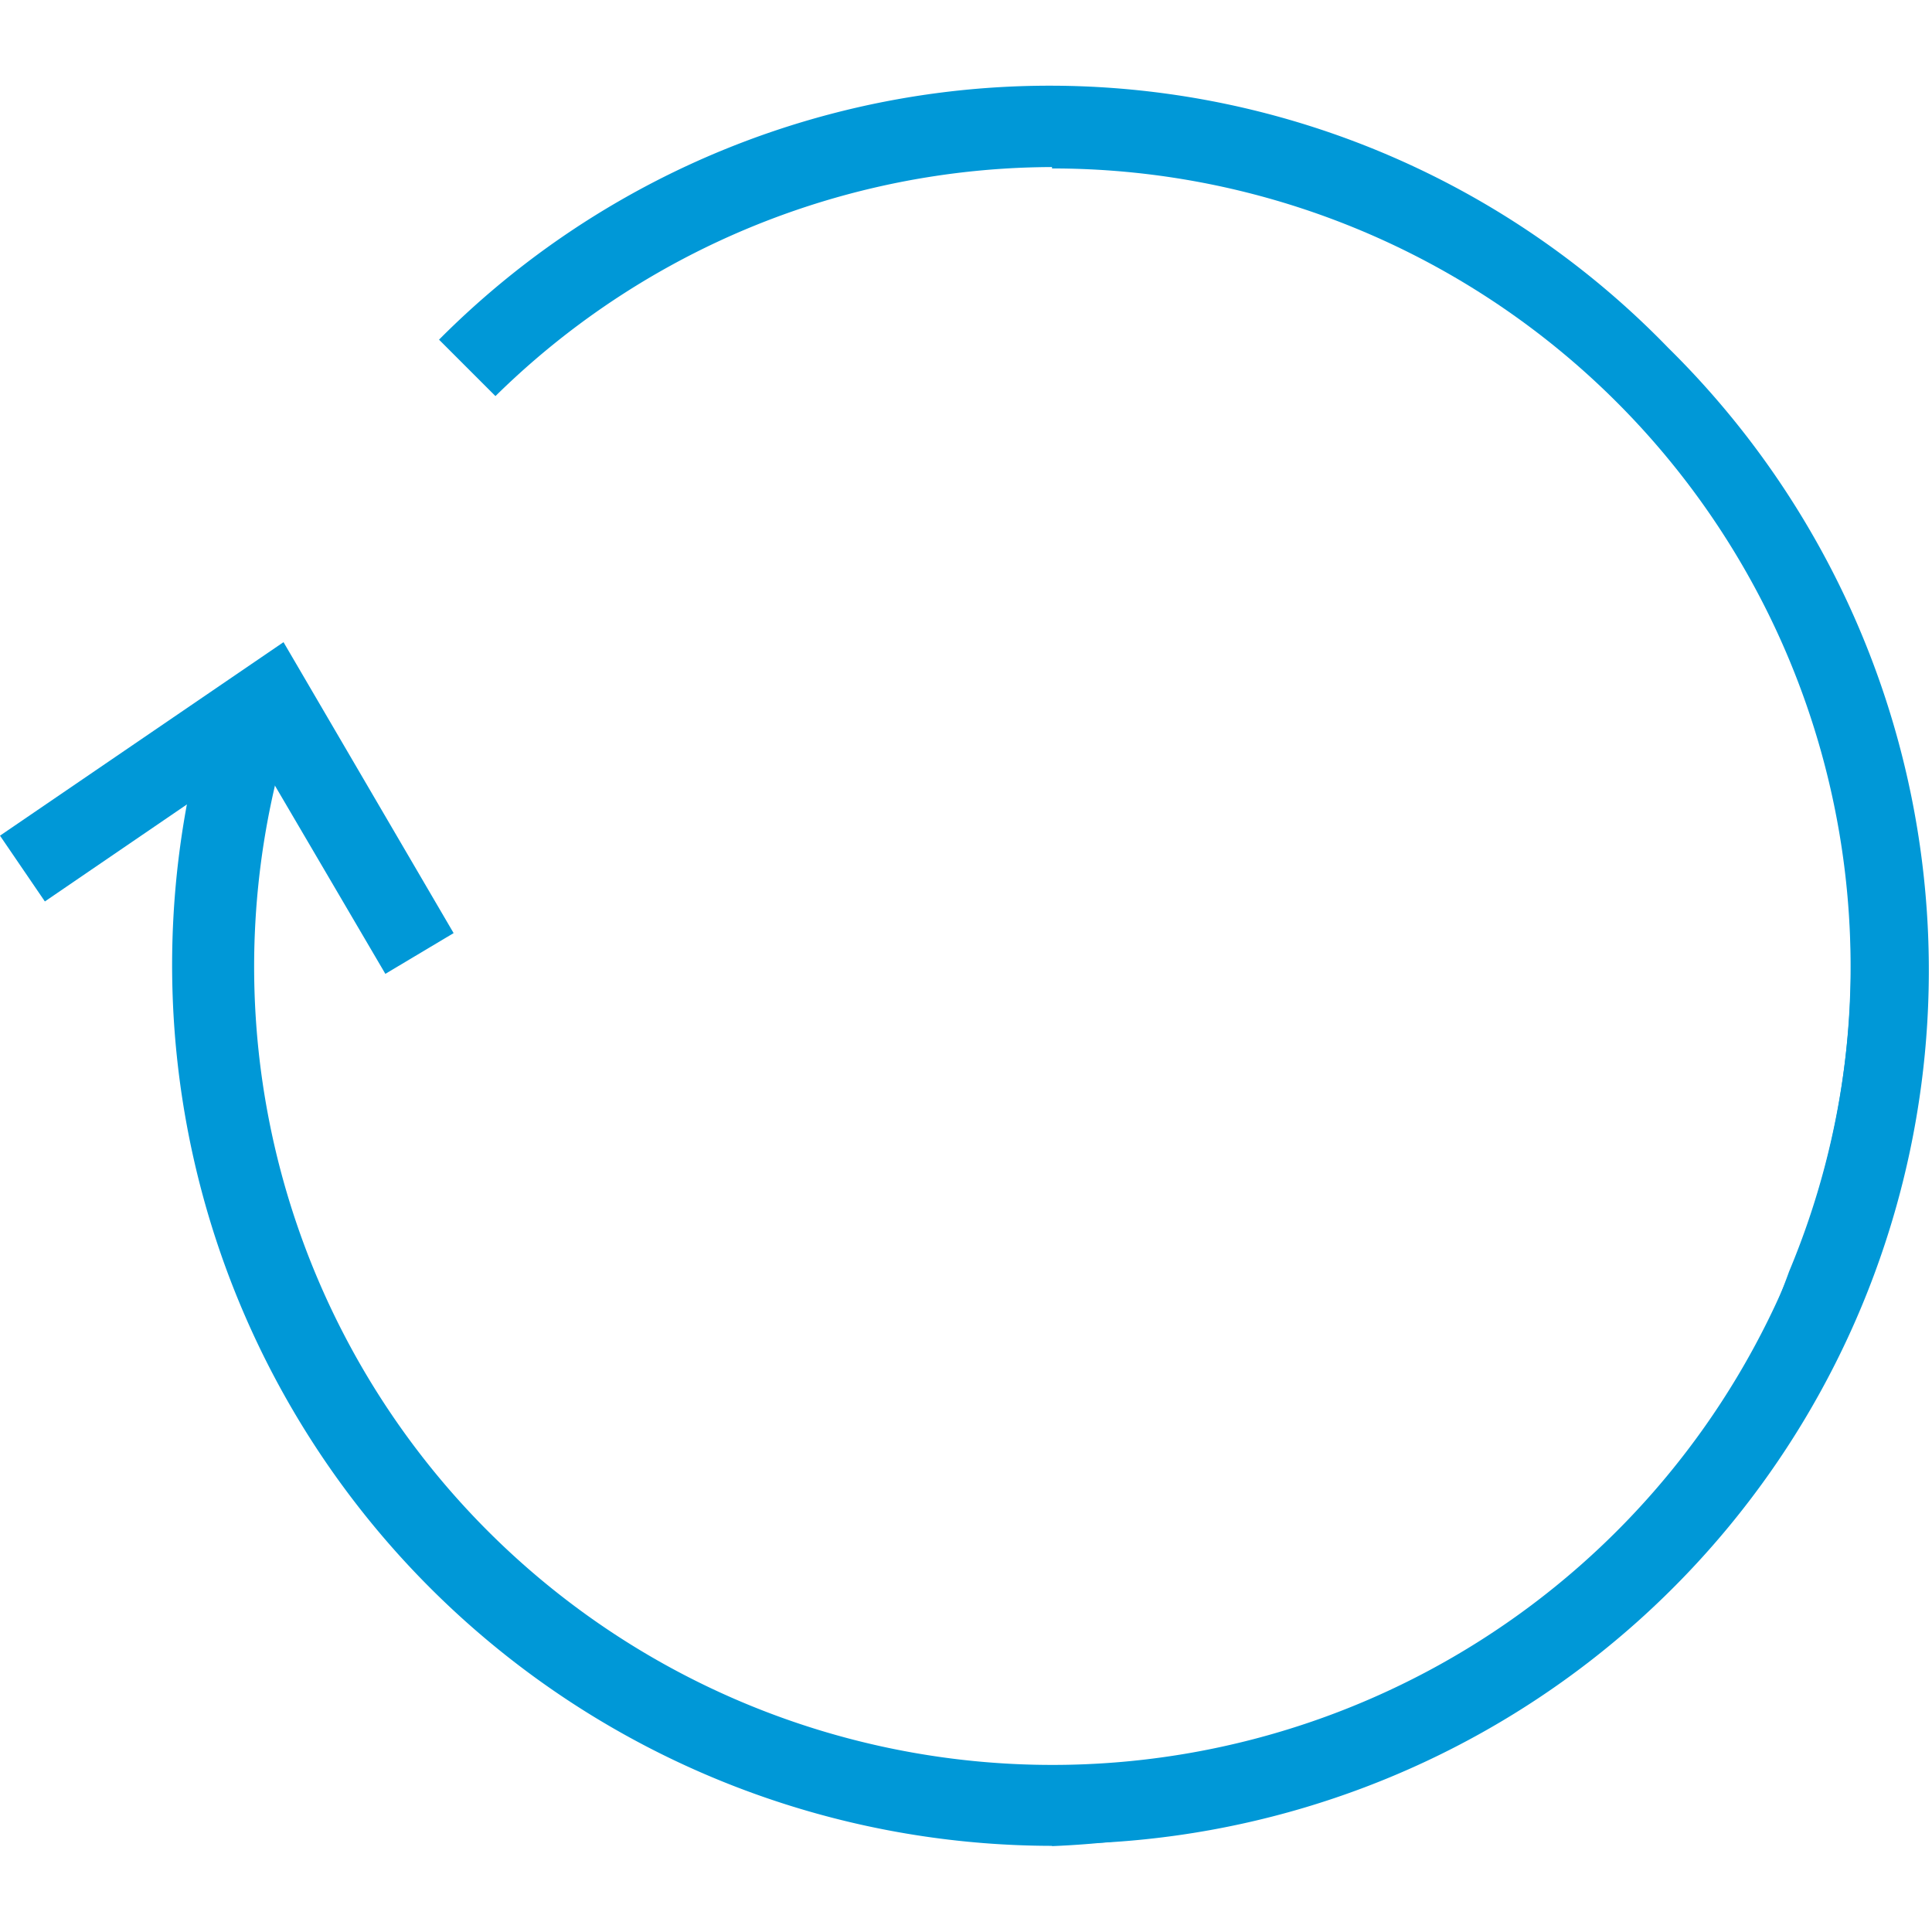 <svg id="Ebene_1" data-name="Ebene 1" xmlns="http://www.w3.org/2000/svg" width="70" height="70" viewBox="0 0 70.19 63.95"><defs><style>.cls-1{fill:#0098d7;}</style></defs><title>modi-eco</title><path class="cls-1" d="M38.23,66.75A31.77,31.77,0,0,1,7.85,25.56l2.75.85A28.9,28.9,0,0,0,65,46.07a28.94,28.94,0,0,0-47-31.8l-2.05-2.05a31.28,31.28,0,0,1,44.66.3A31.74,31.74,0,0,1,38.08,66.87" transform="translate(0 -3)"/><path class="cls-1" d="M0,30.24l1.63,2.39,7.73-5.28L14,35.26l2.48-1.48L10.3,23.21Z" transform="translate(0 -3)"/><path class="cls-1" d="M38.22,66.94A32,32,0,0,1,7.51,26.06l2.88.83A29,29,0,1,0,38.22,6V3a32,32,0,0,1,0,63.95Z" transform="translate(0 -3)"/></svg>